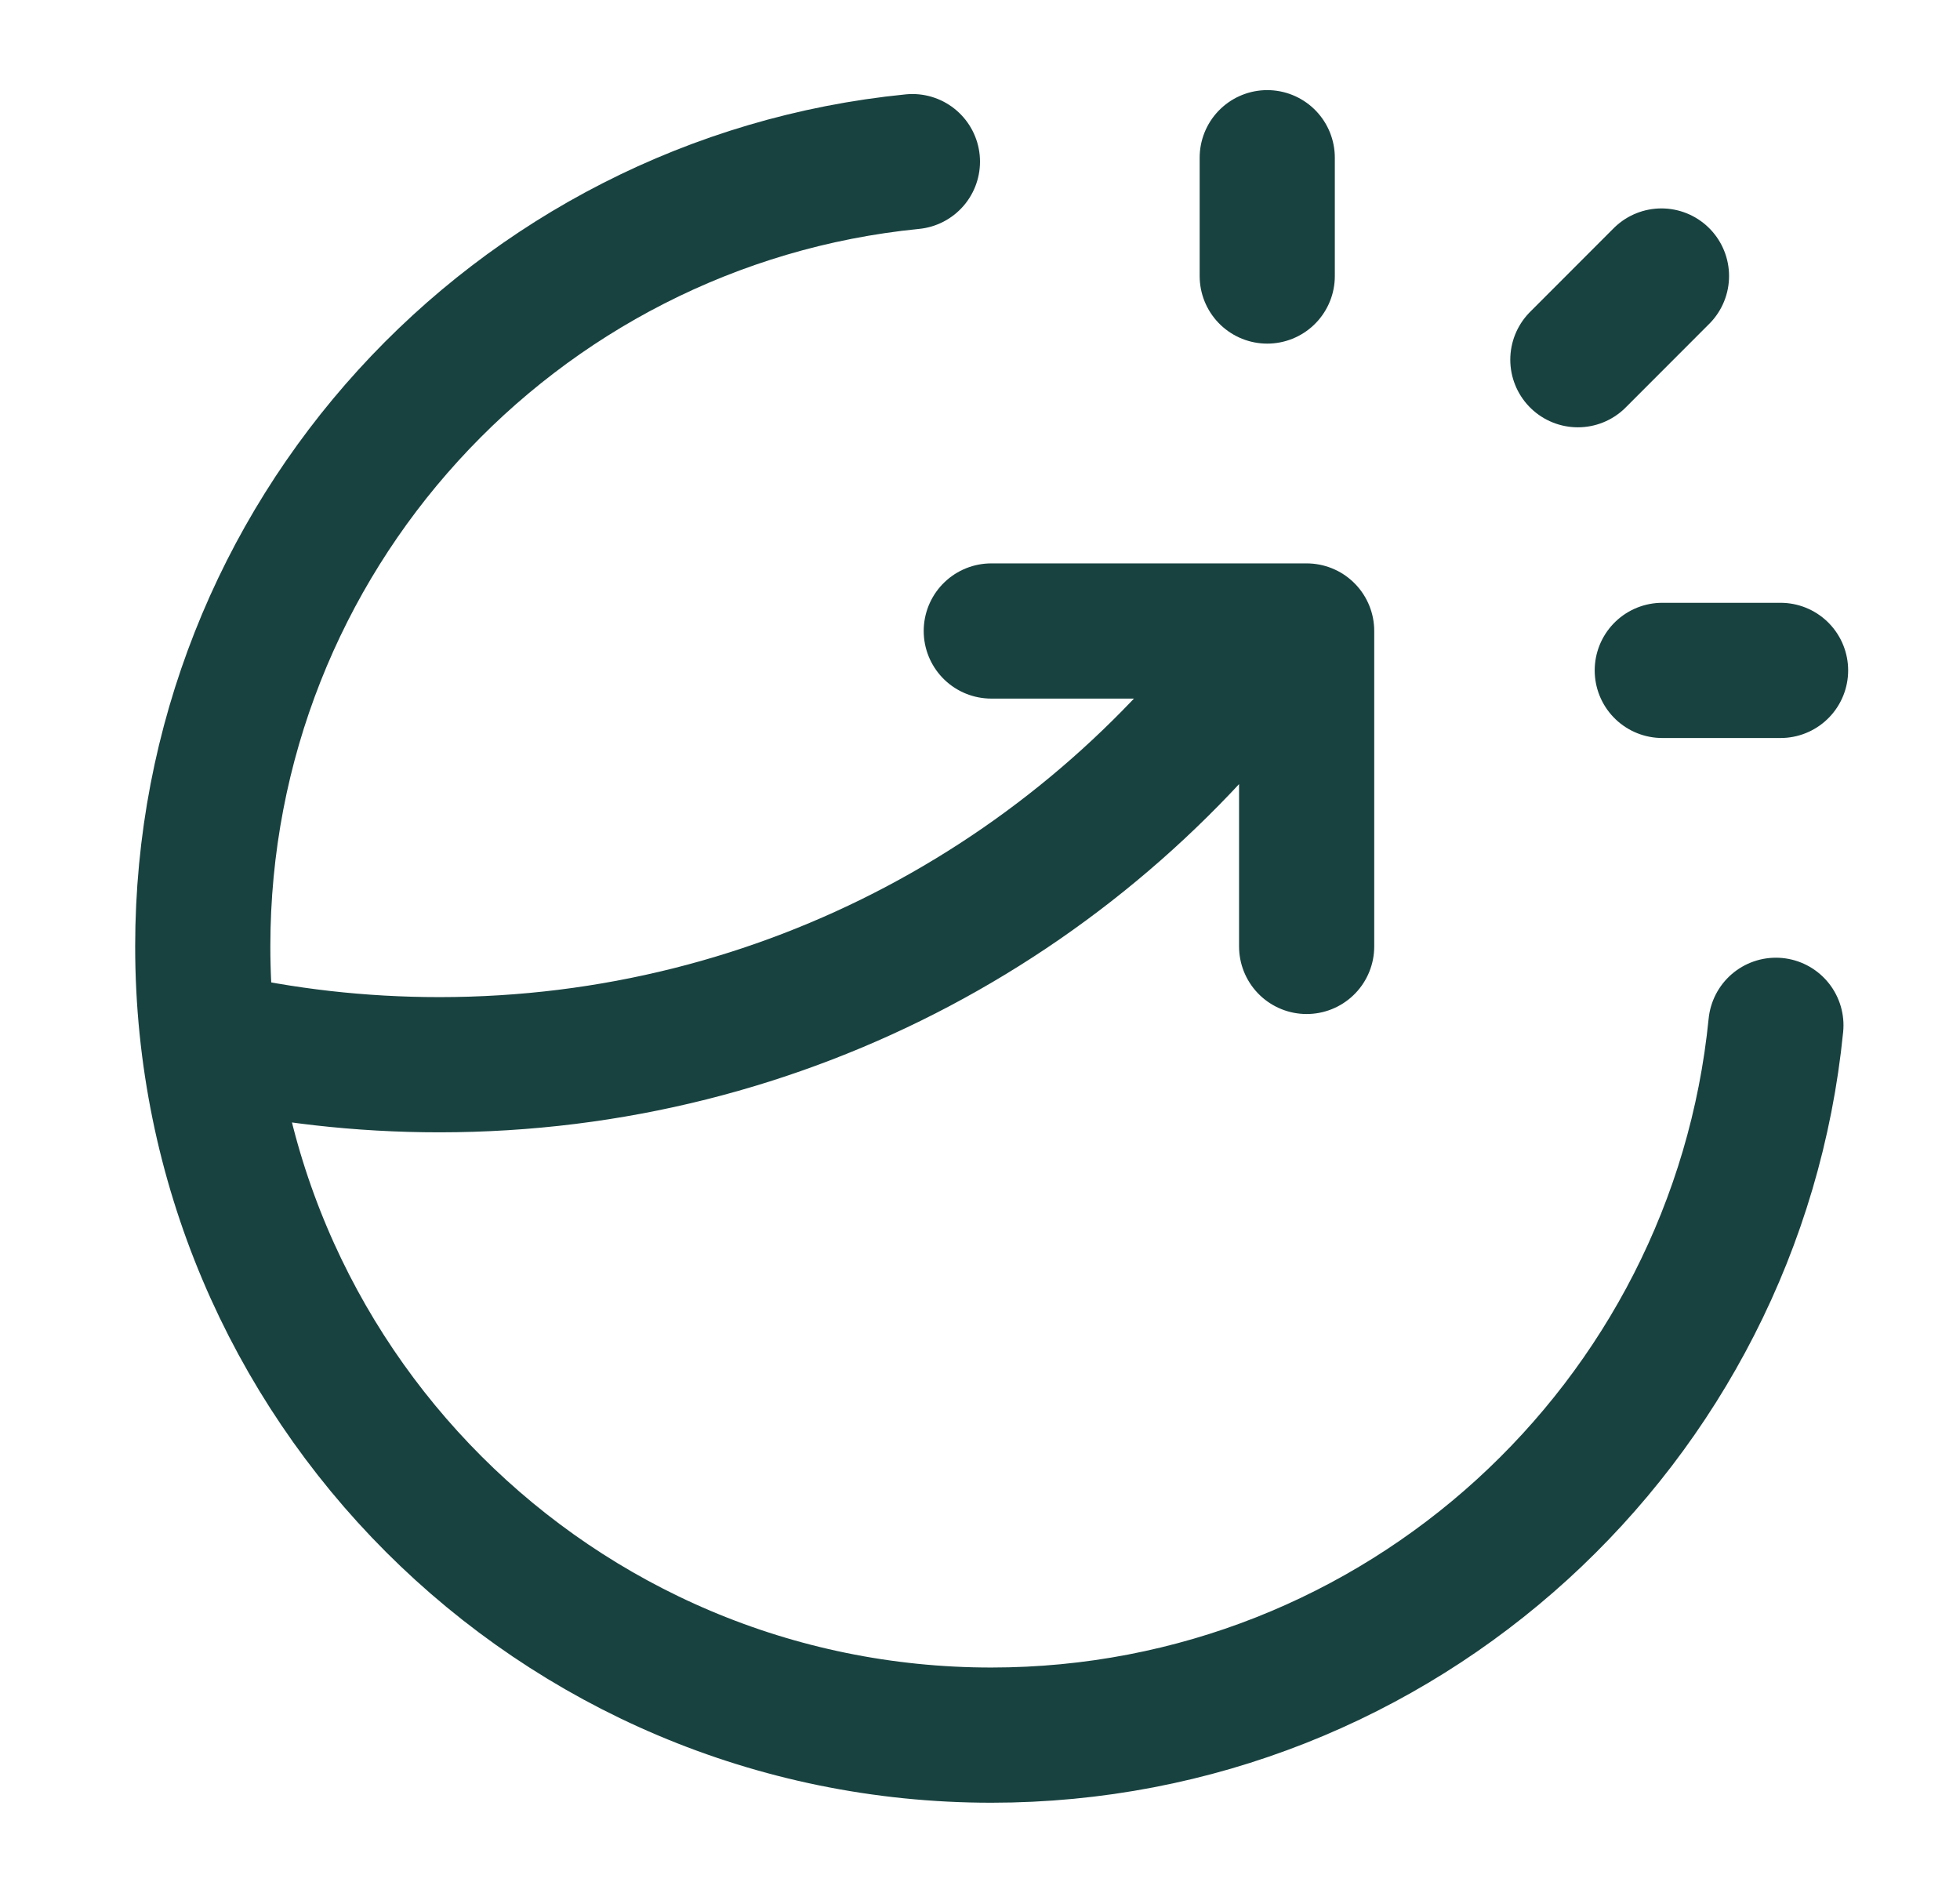 <svg xmlns="http://www.w3.org/2000/svg" width="29" height="28" viewBox="0 0 29 28" fill="none"><g id="chart-breakout-circle"><path id="Icon" d="M18.75 4.083V2.333M23.346 5.321L24.583 4.083M24.595 9.917H26.345M26.276 15.167C25.69 21.062 20.716 25.667 14.667 25.667C8.223 25.667 3 20.444 3 14C3 7.951 7.604 2.976 13.5 2.391M14.667 9.334H19.333V14M18.89 9.334C16.143 13.216 11.617 15.75 6.5 15.75C5.33 15.75 4.191 15.618 3.097 15.367" stroke="#184240" stroke-width="2" stroke-linecap="round" stroke-linejoin="round"></path></g></svg>